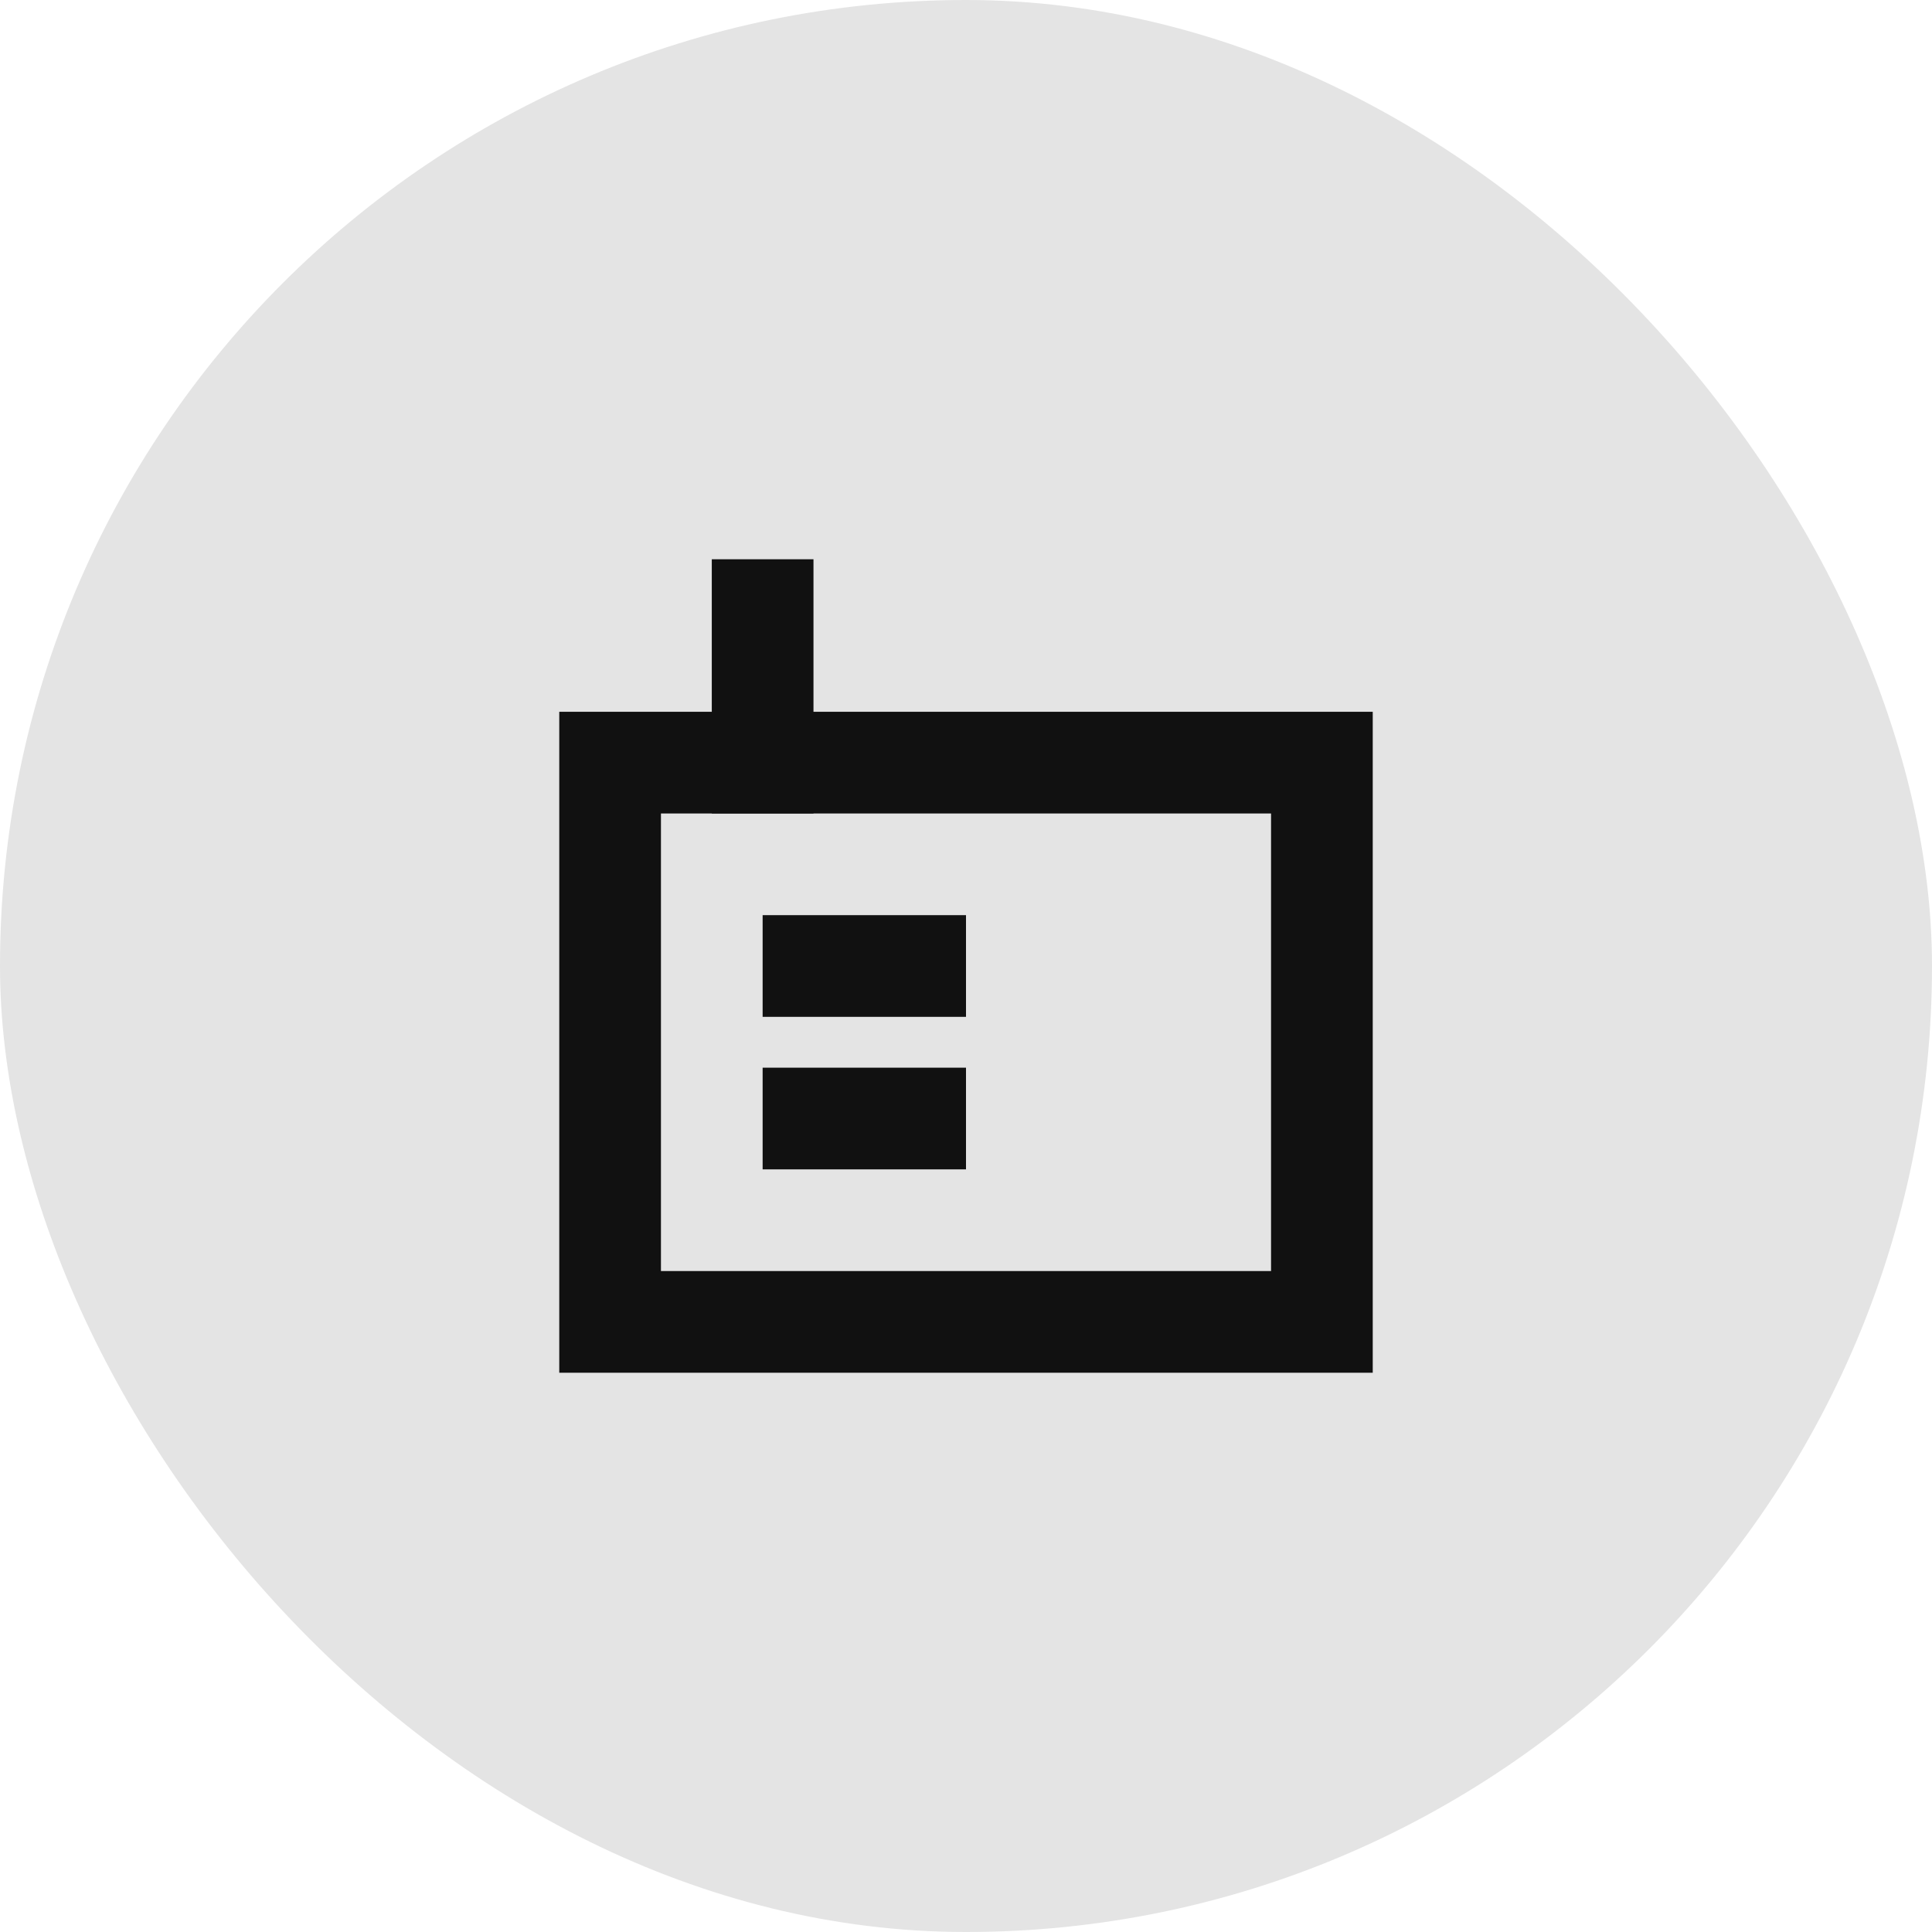 <svg width="38" height="38" viewBox="0 0 38 38" fill="none" xmlns="http://www.w3.org/2000/svg">
<rect width="38" height="38" rx="19" fill="#E4E4E4"/>
<rect x="12" y="15" width="14" height="11" stroke="#111111" stroke-width="2"/>
<path d="M15 16L15 11" stroke="#111111" stroke-width="2"/>
<path d="M15 19L19 19" stroke="#111111" stroke-width="2"/>
<path d="M15 22L19 22" stroke="#111111" stroke-width="2"/>
</svg>
